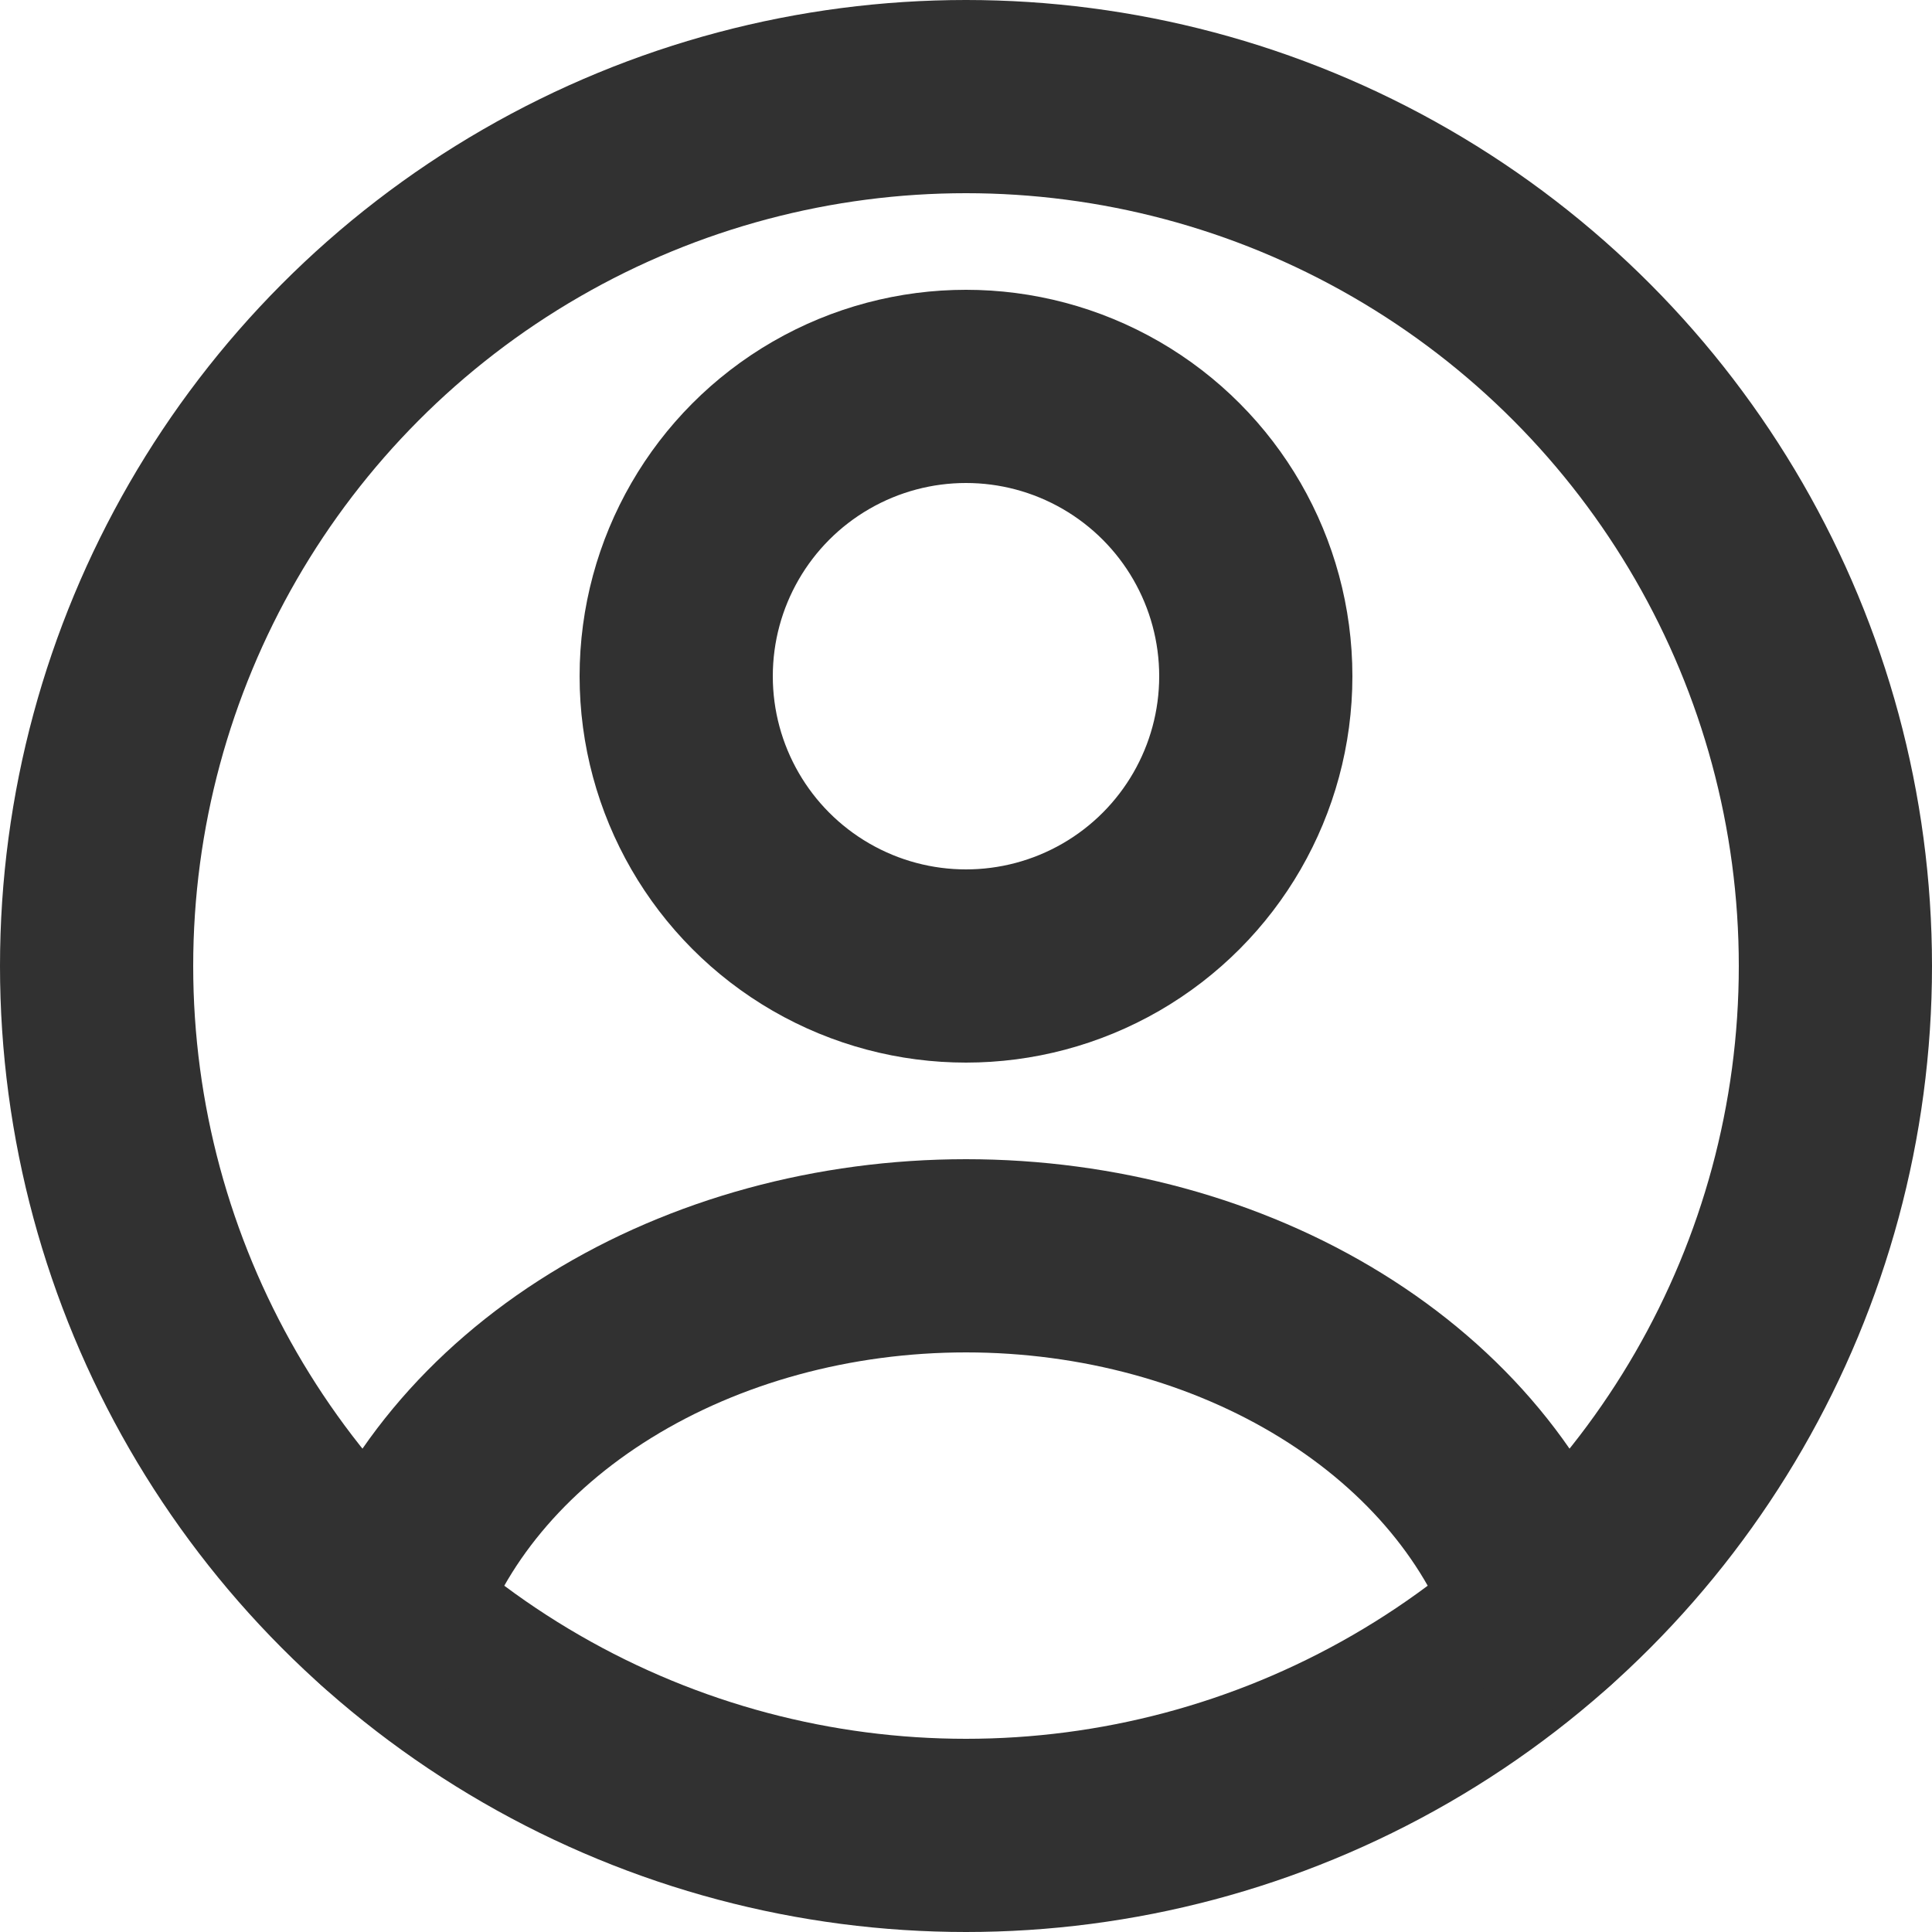 <svg width="20" height="20" viewBox="0 0 20 20" fill="none" xmlns="http://www.w3.org/2000/svg">
<circle cx="10" cy="7" r="3" stroke="#313131" stroke-width="2" stroke-linecap="round"/>
<circle cx="10" cy="10" r="9" stroke="#313131" stroke-width="2"/>
<path d="M16 16.706C15.646 15.643 14.866 14.703 13.781 14.033C12.697 13.363 11.367 13 10 13C8.633 13 7.303 13.363 6.219 14.033C5.134 14.703 4.354 15.643 4 16.706" stroke="#313131" stroke-width="2" stroke-linecap="round"/>
</svg>
